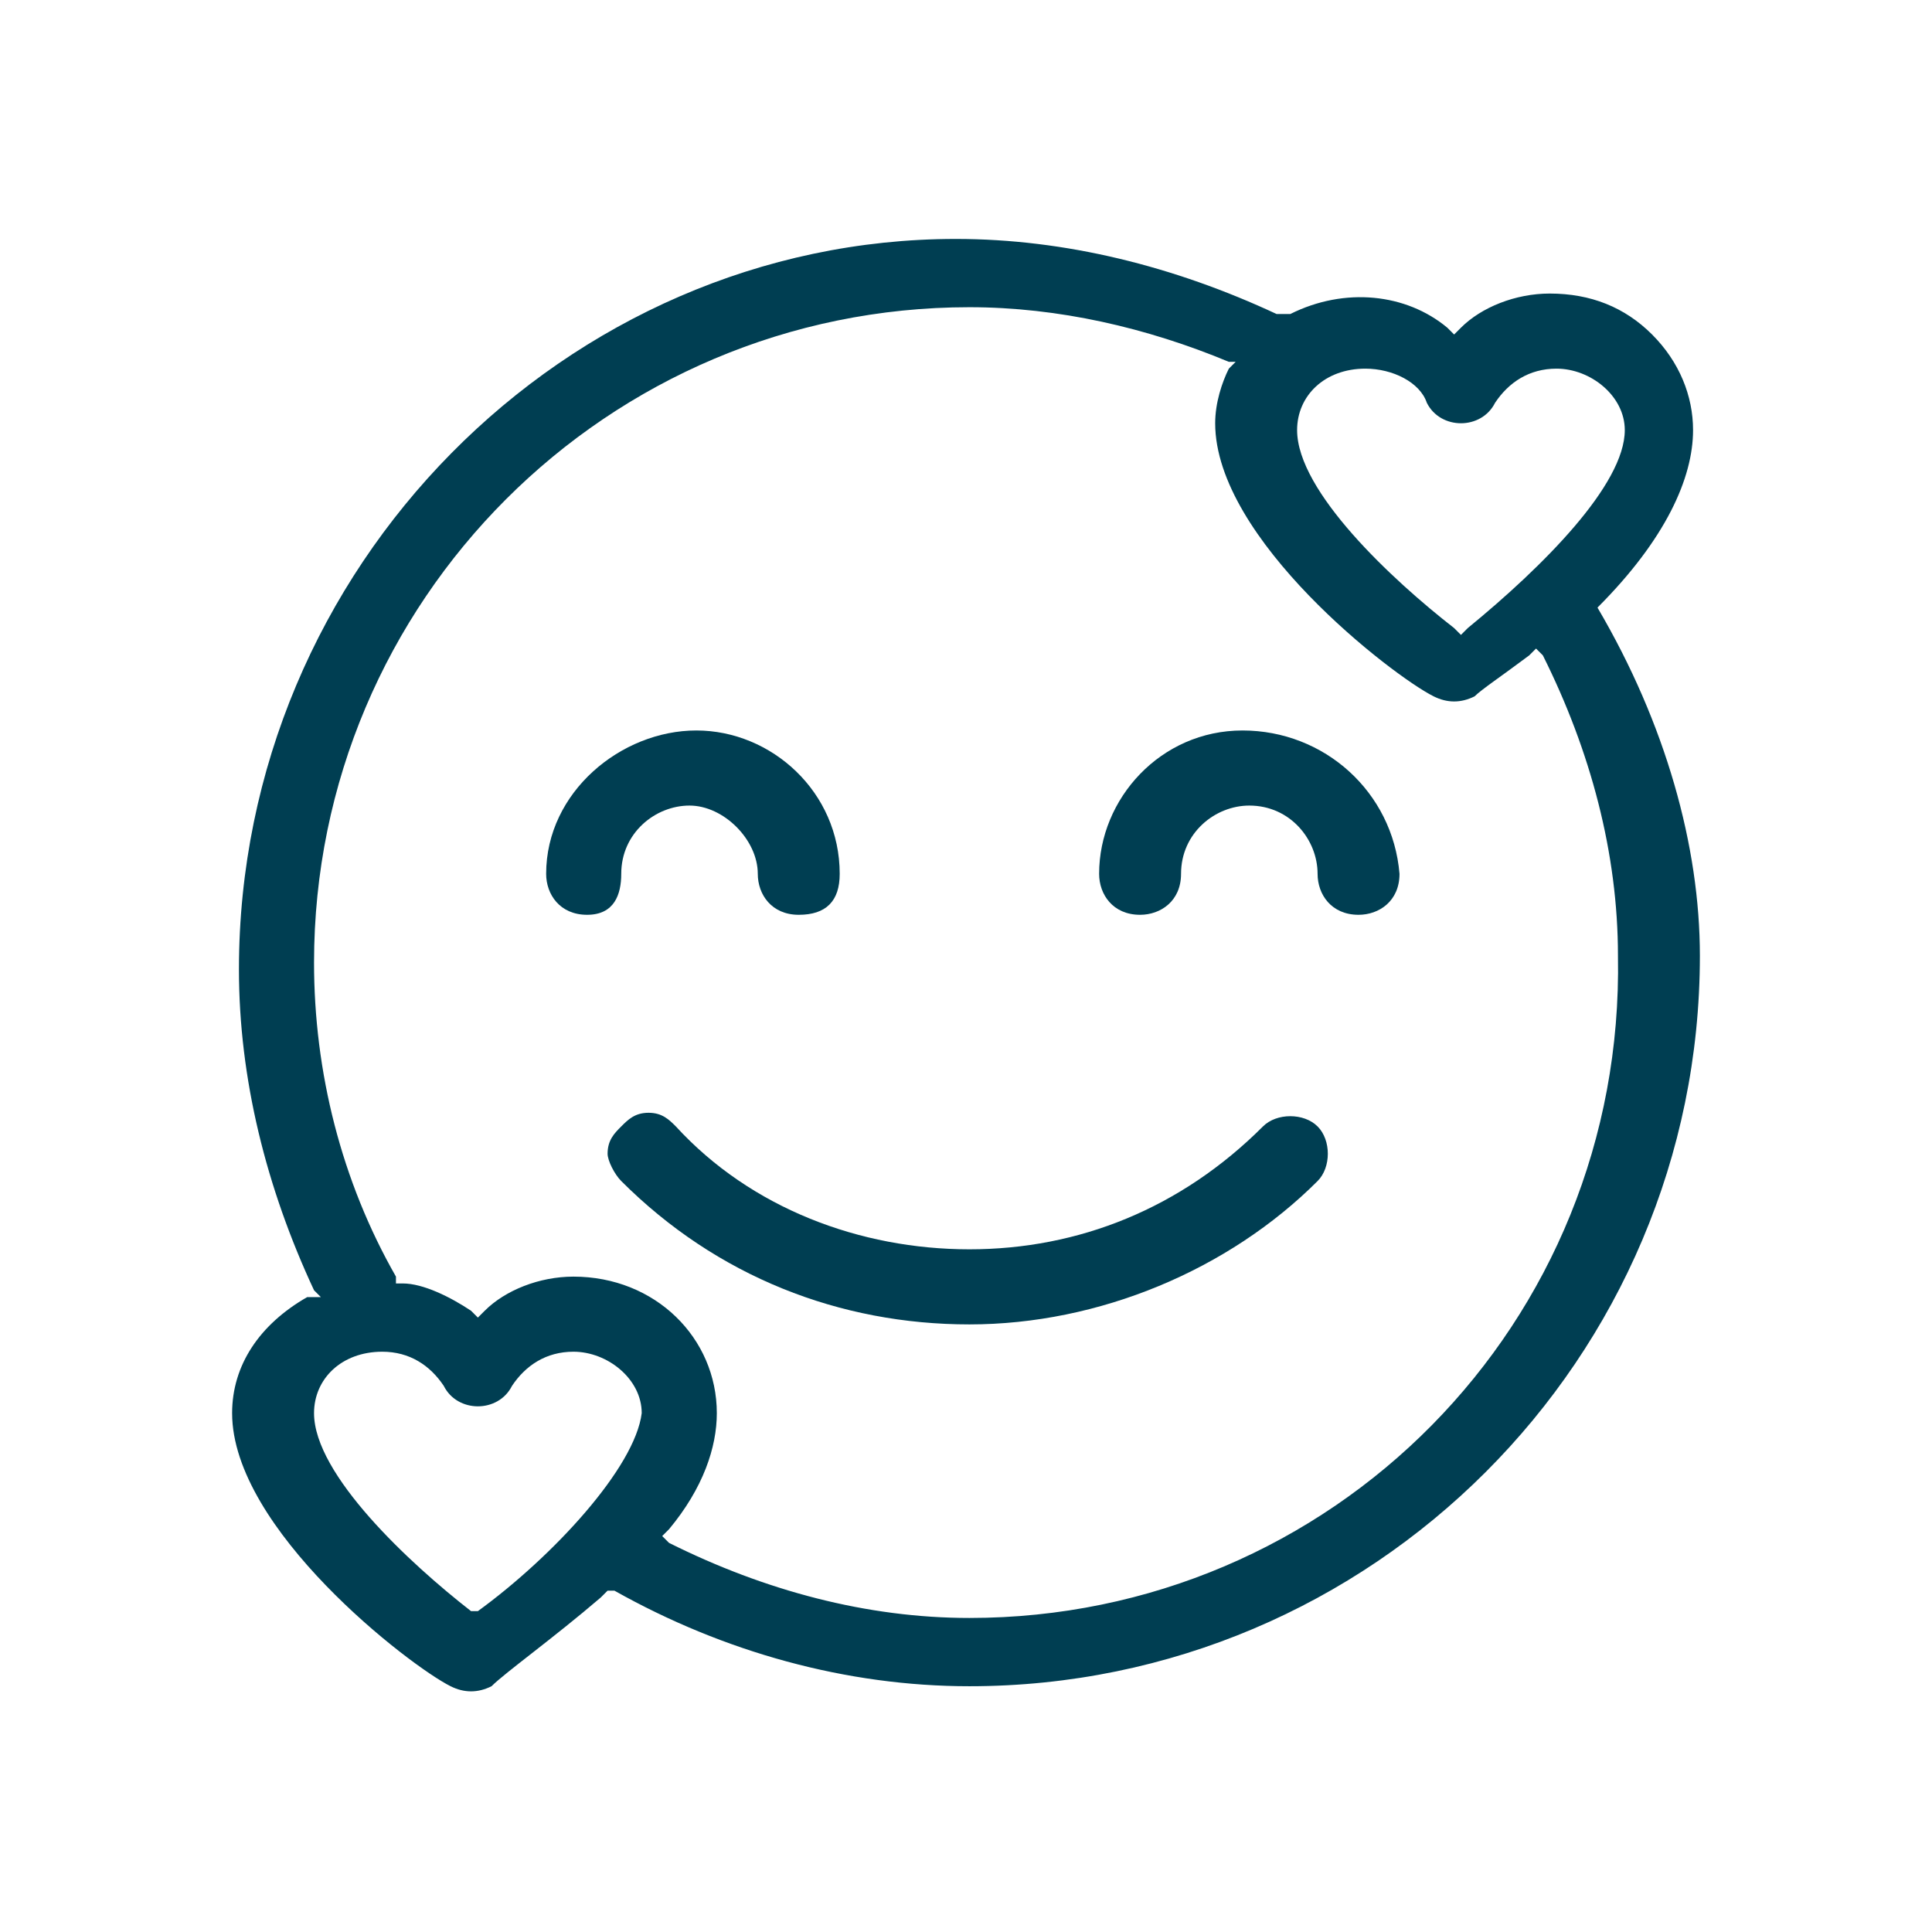 <?xml version="1.0" encoding="utf-8"?>
<!-- Generator: Adobe Illustrator 24.3.0, SVG Export Plug-In . SVG Version: 6.00 Build 0)  -->
<svg version="1.1" id="Layer_1" xmlns="http://www.w3.org/2000/svg" xmlns:xlink="http://www.w3.org/1999/xlink" x="0px" y="0px"
	 viewBox="0 0 28.3 28.3" style="enable-background:new 0 0 28.3 28.3;" xml:space="preserve">
<style type="text/css">
	.st0{fill:#003E52;}
</style>
<g>
	<g>
		<path class="st0" d="M9.1,12.8c0-0.6,0.5-1,1-1s1,0.5,1,1c0,0.3,0.2,0.6,0.6,0.6s0.6-0.2,0.6-0.6c0-1.2-1-2.1-2.1-2.1
			S8,11.6,8,12.8c0,0.3,0.2,0.6,0.6,0.6S9.1,13.1,9.1,12.8z"/>
		<path class="st0" d="M18.2,10.7c-1.2,0-2.1,1-2.1,2.1c0,0.3,0.2,0.6,0.6,0.6c0.3,0,0.6-0.2,0.6-0.6c0-0.6,0.5-1,1-1
			c0.6,0,1,0.5,1,1c0,0.3,0.2,0.6,0.6,0.6c0.3,0,0.6-0.2,0.6-0.6C20.4,11.6,19.4,10.7,18.2,10.7z"/>
		<path class="st0" d="M18.5,16.5c-1.2,1.2-2.7,1.8-4.3,1.8c-1.6,0-3.2-0.6-4.3-1.8c-0.1-0.1-0.2-0.2-0.4-0.2s-0.3,0.1-0.4,0.2
			c-0.1,0.1-0.2,0.2-0.2,0.4c0,0.1,0.1,0.3,0.2,0.4c1.4,1.4,3.2,2.1,5.1,2.1c1.9,0,3.8-0.8,5.1-2.1c0.2-0.2,0.2-0.6,0-0.8
			C19.1,16.3,18.7,16.3,18.5,16.5z"/>
		<path class="st0" d="M23.4,8.9L23.4,8.9c1-1,1.4-1.9,1.4-2.6c0-0.5-0.2-1-0.6-1.4c-0.4-0.4-0.9-0.6-1.5-0.6c0,0,0,0,0,0
			c-0.5,0-1,0.2-1.3,0.5l-0.1,0.1l-0.1-0.1c-0.6-0.5-1.5-0.6-2.3-0.2l-0.1,0l-0.1,0c-1.5-0.7-3.1-1.1-4.7-1.1
			C8.3,3.5,3.5,8.3,3.5,14.2c0,1.6,0.4,3.2,1.1,4.7L4.7,19L4.5,19c-0.7,0.4-1.1,1-1.1,1.7c0,1.7,2.6,3.7,3.2,4
			c0.2,0.1,0.4,0.1,0.6,0c0.2-0.2,0.9-0.7,1.6-1.3l0.1-0.1l0.1,0c1.6,0.9,3.4,1.4,5.2,1.4c5.9,0,10.7-4.8,10.7-10.7
			C24.9,12.4,24.4,10.6,23.4,8.9L23.4,8.9z M20,5.4c0.4,0,0.8,0.2,0.9,0.5c0.1,0.2,0.3,0.3,0.5,0.3c0.2,0,0.4-0.1,0.5-0.3
			c0.2-0.3,0.5-0.5,0.9-0.5c0.5,0,1,0.4,1,0.9c0,0.8-1.2,2-2.3,2.9l-0.1,0.1l-0.1-0.1c-0.9-0.7-2.3-2-2.3-2.9
			C19,5.8,19.4,5.4,20,5.4z M7,23.6L7,23.6H6.9c-0.9-0.7-2.3-2-2.3-2.9c0-0.5,0.4-0.9,1-0.9c0.4,0,0.7,0.2,0.9,0.5
			c0.1,0.2,0.3,0.3,0.5,0.3s0.4-0.1,0.5-0.3c0.2-0.3,0.5-0.5,0.9-0.5c0.5,0,1,0.4,1,0.9C9.3,21.5,8.1,22.8,7,23.6z M14.2,23.7
			c-1.5,0-3-0.4-4.4-1.1l-0.1-0.1l0.1-0.1c0.5-0.6,0.7-1.2,0.7-1.7c0-1.1-0.9-2-2.1-2c-0.5,0-1,0.2-1.3,0.5L7,19.3l-0.1-0.1
			c-0.3-0.2-0.7-0.4-1-0.4l-0.1,0l0-0.1c-0.8-1.4-1.2-3-1.2-4.6c0-5.3,4.3-9.6,9.6-9.6c1.3,0,2.6,0.3,3.8,0.8l0.1,0l-0.1,0.1
			c-0.1,0.2-0.2,0.5-0.2,0.8c0,1.7,2.6,3.7,3.2,4c0.2,0.1,0.4,0.1,0.6,0c0.1-0.1,0.4-0.3,0.8-0.6l0.1-0.1l0.1,0.1
			c0.7,1.4,1.1,2.9,1.1,4.4C23.8,19.4,19.5,23.7,14.2,23.7z"/>
	</g>
</g>
</svg>
